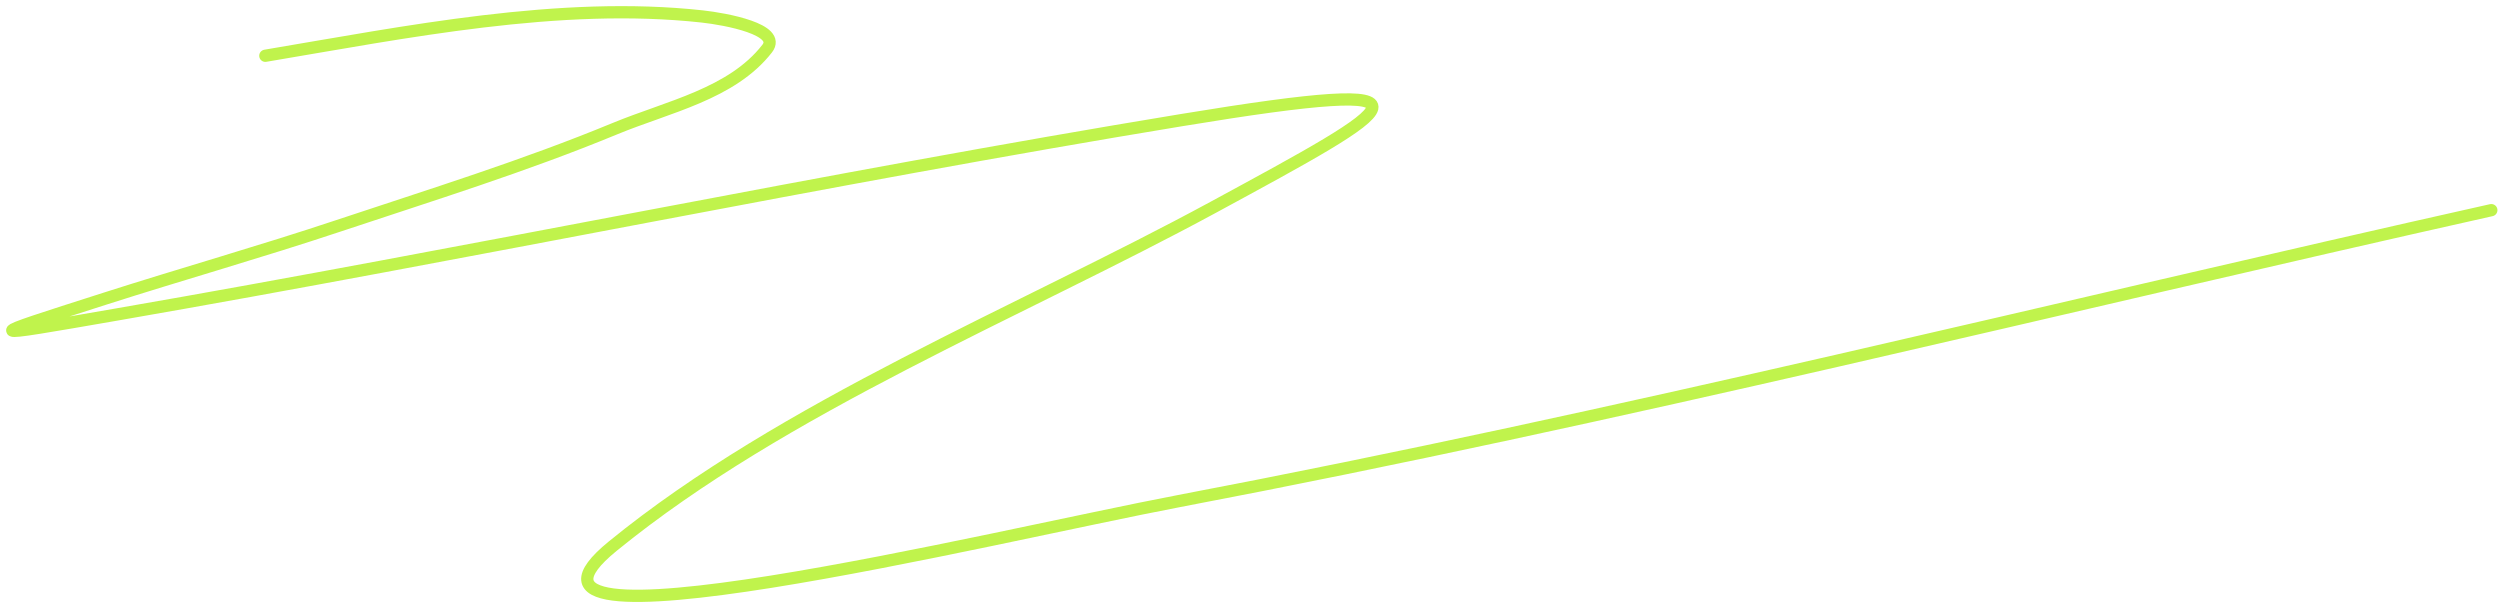 <?xml version="1.0" encoding="UTF-8"?> <svg xmlns="http://www.w3.org/2000/svg" width="204" height="50" viewBox="0 0 204 50" fill="none"><path d="M21.652 4.55C33.075 2.631 45.691 0.067 57.292 1.342C59.254 1.557 63.811 2.408 62.6 3.966C59.729 7.661 54.5 8.712 50.176 10.499C42.805 13.546 35.168 15.91 27.602 18.432C21.284 20.538 14.871 22.351 8.528 24.382C-1.579 27.618 -1.762 27.622 9.52 25.665C38.532 20.633 67.378 14.586 96.431 9.799C119.119 6.061 114.341 8.594 98.998 16.916C83.246 25.458 63.962 33.183 50.001 44.564C38.027 54.324 81.022 43.776 96.198 40.889C132.208 34.039 167.554 25.147 203.291 17.149" stroke="#C0F34C" stroke-linecap="round"></path></svg> 